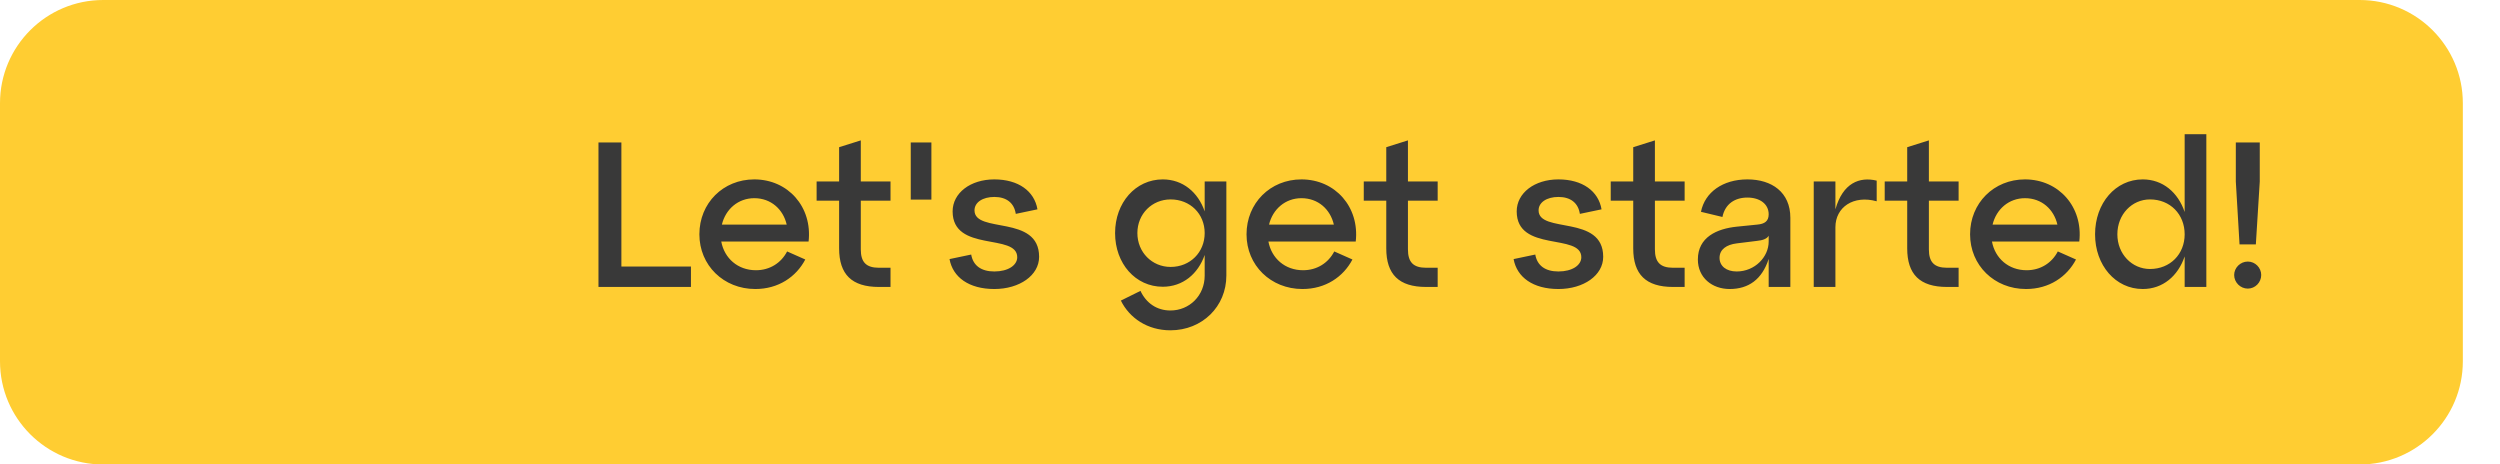 <?xml version="1.0" encoding="UTF-8"?> <svg xmlns="http://www.w3.org/2000/svg" width="1211" height="225" viewBox="0 0 1211 225" fill="none"> <path d="M0 50C0 22.386 22.386 2.35715e-05 50 2.35715e-05H1143C1170.61 2.35715e-05 1193 22.386 1193 50V175C1193 202.614 1170.61 225 1143 225H50C22.386 225 0 202.614 0 175V50Z" fill="#FFCD32"></path> <path d="M334.7 139V129.1H301V69H289.9V139H334.7ZM365.379 86.9C350.279 86.9 338.779 98.4 338.779 113.5C338.779 128.5 350.479 140 365.879 140C377.079 140 385.679 134.1 390.079 125.7L381.279 121.8C378.379 127.4 372.879 130.9 366.179 130.9C357.379 130.9 350.879 125.1 349.379 117H391.679C393.579 100.3 381.779 86.9 365.379 86.9ZM365.379 96C373.479 96 379.379 101.4 381.079 108.8H349.679C351.479 101.3 357.579 96 365.379 96ZM406.468 97.2V120.3C406.468 132.9 412.568 139 425.768 139H431.368V129.7H425.768C419.568 129.7 416.968 127 416.968 120.8V97.2H431.368V87.9H416.968V68L406.468 71.3V87.9H395.568V97.2H406.468ZM451.17 96.7V69H441.17V96.7H451.17ZM459.947 125.5C461.547 134.3 469.347 140 481.647 140C493.847 140 503.347 133.4 503.347 124.4C503.347 103.8 472.047 113.3 472.047 101.9C472.047 98 476.047 95.4 481.647 95.4C487.547 95.4 491.247 98.3 492.047 103.6L502.547 101.4C501.047 92.6 493.347 86.9 481.647 86.9C470.047 86.9 461.447 93.5 461.447 102.4C461.447 122.4 492.747 112.8 492.747 124.6C492.747 128.5 488.347 131.5 481.647 131.5C475.247 131.5 471.347 128.6 470.447 123.3L459.947 125.5ZM583.546 102.4C580.346 93.1 572.946 86.9 563.246 86.9C550.046 86.9 540.146 98.2 540.146 112.9C540.146 127.7 550.046 138.9 563.246 138.9C572.946 138.9 580.346 132.7 583.546 123.5V133.5C583.546 143.2 576.146 150.4 566.946 150.4C560.246 150.4 555.146 146.7 552.446 140.9L542.946 145.6C547.146 154.1 555.846 160 566.946 160C582.346 160 594.046 148.5 594.046 133.5V87.9H583.546V102.4ZM567.046 129.3C558.046 129.3 550.946 122.2 550.946 112.9C550.946 103.6 558.046 96.6 567.046 96.6C576.546 96.6 583.546 103.6 583.546 112.9C583.546 122.2 576.546 129.3 567.046 129.3ZM630.418 86.9C615.318 86.9 603.818 98.4 603.818 113.5C603.818 128.5 615.518 140 630.918 140C642.118 140 650.718 134.1 655.118 125.7L646.318 121.8C643.418 127.4 637.918 130.9 631.218 130.9C622.418 130.9 615.918 125.1 614.418 117H656.718C658.618 100.3 646.818 86.9 630.418 86.9ZM630.418 96C638.518 96 644.418 101.4 646.118 108.8H614.718C616.518 101.3 622.618 96 630.418 96ZM671.507 97.2V120.3C671.507 132.9 677.607 139 690.807 139H696.407V129.7H690.807C684.607 129.7 682.007 127 682.007 120.8V97.2H696.407V87.9H682.007V68L671.507 71.3V87.9H660.607V97.2H671.507ZM733.189 125.5C734.789 134.3 742.589 140 754.889 140C767.089 140 776.589 133.4 776.589 124.4C776.589 103.8 745.289 113.3 745.289 101.9C745.289 98 749.289 95.4 754.889 95.4C760.789 95.4 764.489 98.3 765.289 103.6L775.789 101.4C774.289 92.6 766.589 86.9 754.889 86.9C743.289 86.9 734.689 93.5 734.689 102.4C734.689 122.4 765.989 112.8 765.989 124.6C765.989 128.5 761.589 131.5 754.889 131.5C748.489 131.5 744.589 128.6 743.689 123.3L733.189 125.5ZM791.136 97.2V120.3C791.136 132.9 797.236 139 810.436 139H816.036V129.7H810.436C804.236 129.7 801.636 127 801.636 120.8V97.2H816.036V87.9H801.636V68L791.136 71.3V87.9H780.236V97.2H791.136ZM846.447 86.9C834.547 86.9 825.847 93.1 823.947 102.6L834.347 105.1C835.647 98.7 840.447 95.7 846.447 95.7C852.447 95.7 856.747 98.8 856.747 103.8C856.747 107.1 854.847 108.5 851.147 108.8L841.247 109.8C831.647 110.8 822.447 114.9 822.447 125.7C822.447 134.5 829.347 140 837.847 140C846.947 140 853.547 135.4 856.747 125.4V139H867.247V105.5C867.247 93.1 858.247 86.9 846.447 86.9ZM841.247 131.5C836.247 131.5 832.947 128.9 832.947 124.9C832.947 120.8 836.347 118.5 841.247 117.9L850.947 116.7C853.947 116.4 855.847 115.7 856.747 114.2V117C856.747 124.5 850.047 131.5 841.247 131.5ZM889.072 87.9H878.572V139H889.072V110.1C889.072 100.3 897.872 94.4 909.072 97.5V87.5C900.772 85.5 892.672 88.6 889.072 101.4V87.9ZM923.851 97.2V120.3C923.851 132.9 929.951 139 943.151 139H948.751V129.7H943.151C936.951 129.7 934.351 127 934.351 120.8V97.2H948.751V87.9H934.351V68L923.851 71.3V87.9H912.951V97.2H923.851ZM980.906 86.9C965.806 86.9 954.306 98.4 954.306 113.5C954.306 128.5 966.006 140 981.406 140C992.606 140 1001.21 134.1 1005.61 125.7L996.806 121.8C993.906 127.4 988.406 130.9 981.706 130.9C972.906 130.9 966.406 125.1 964.906 117H1007.21C1009.11 100.3 997.306 86.9 980.906 86.9ZM980.906 96C989.006 96 994.906 101.4 996.606 108.8H965.206C967.006 101.3 973.106 96 980.906 96ZM1058.25 102.7C1055.05 93.2 1047.65 86.9 1037.95 86.9C1024.75 86.9 1014.85 98.4 1014.85 113.5C1014.85 128.5 1024.75 140 1037.95 140C1047.65 140 1055.05 133.7 1058.25 124.2V139H1068.75V65H1058.25V102.7ZM1041.45 130.3C1032.75 130.3 1025.65 123.1 1025.65 113.5C1025.65 103.8 1032.75 96.6 1041.45 96.6C1051.25 96.6 1058.25 103.8 1058.25 113.5C1058.25 123.1 1051.25 130.3 1041.45 130.3ZM1092.73 118.4L1094.63 87.9V69H1083.03V87.9L1084.83 118.4H1092.73ZM1082.23 133.2C1082.23 136.8 1085.23 139.8 1088.83 139.8C1092.43 139.8 1095.33 136.8 1095.33 133.2C1095.33 129.7 1092.43 126.7 1088.83 126.7C1085.23 126.7 1082.23 129.7 1082.23 133.2Z" fill="#393939"></path> </svg> 